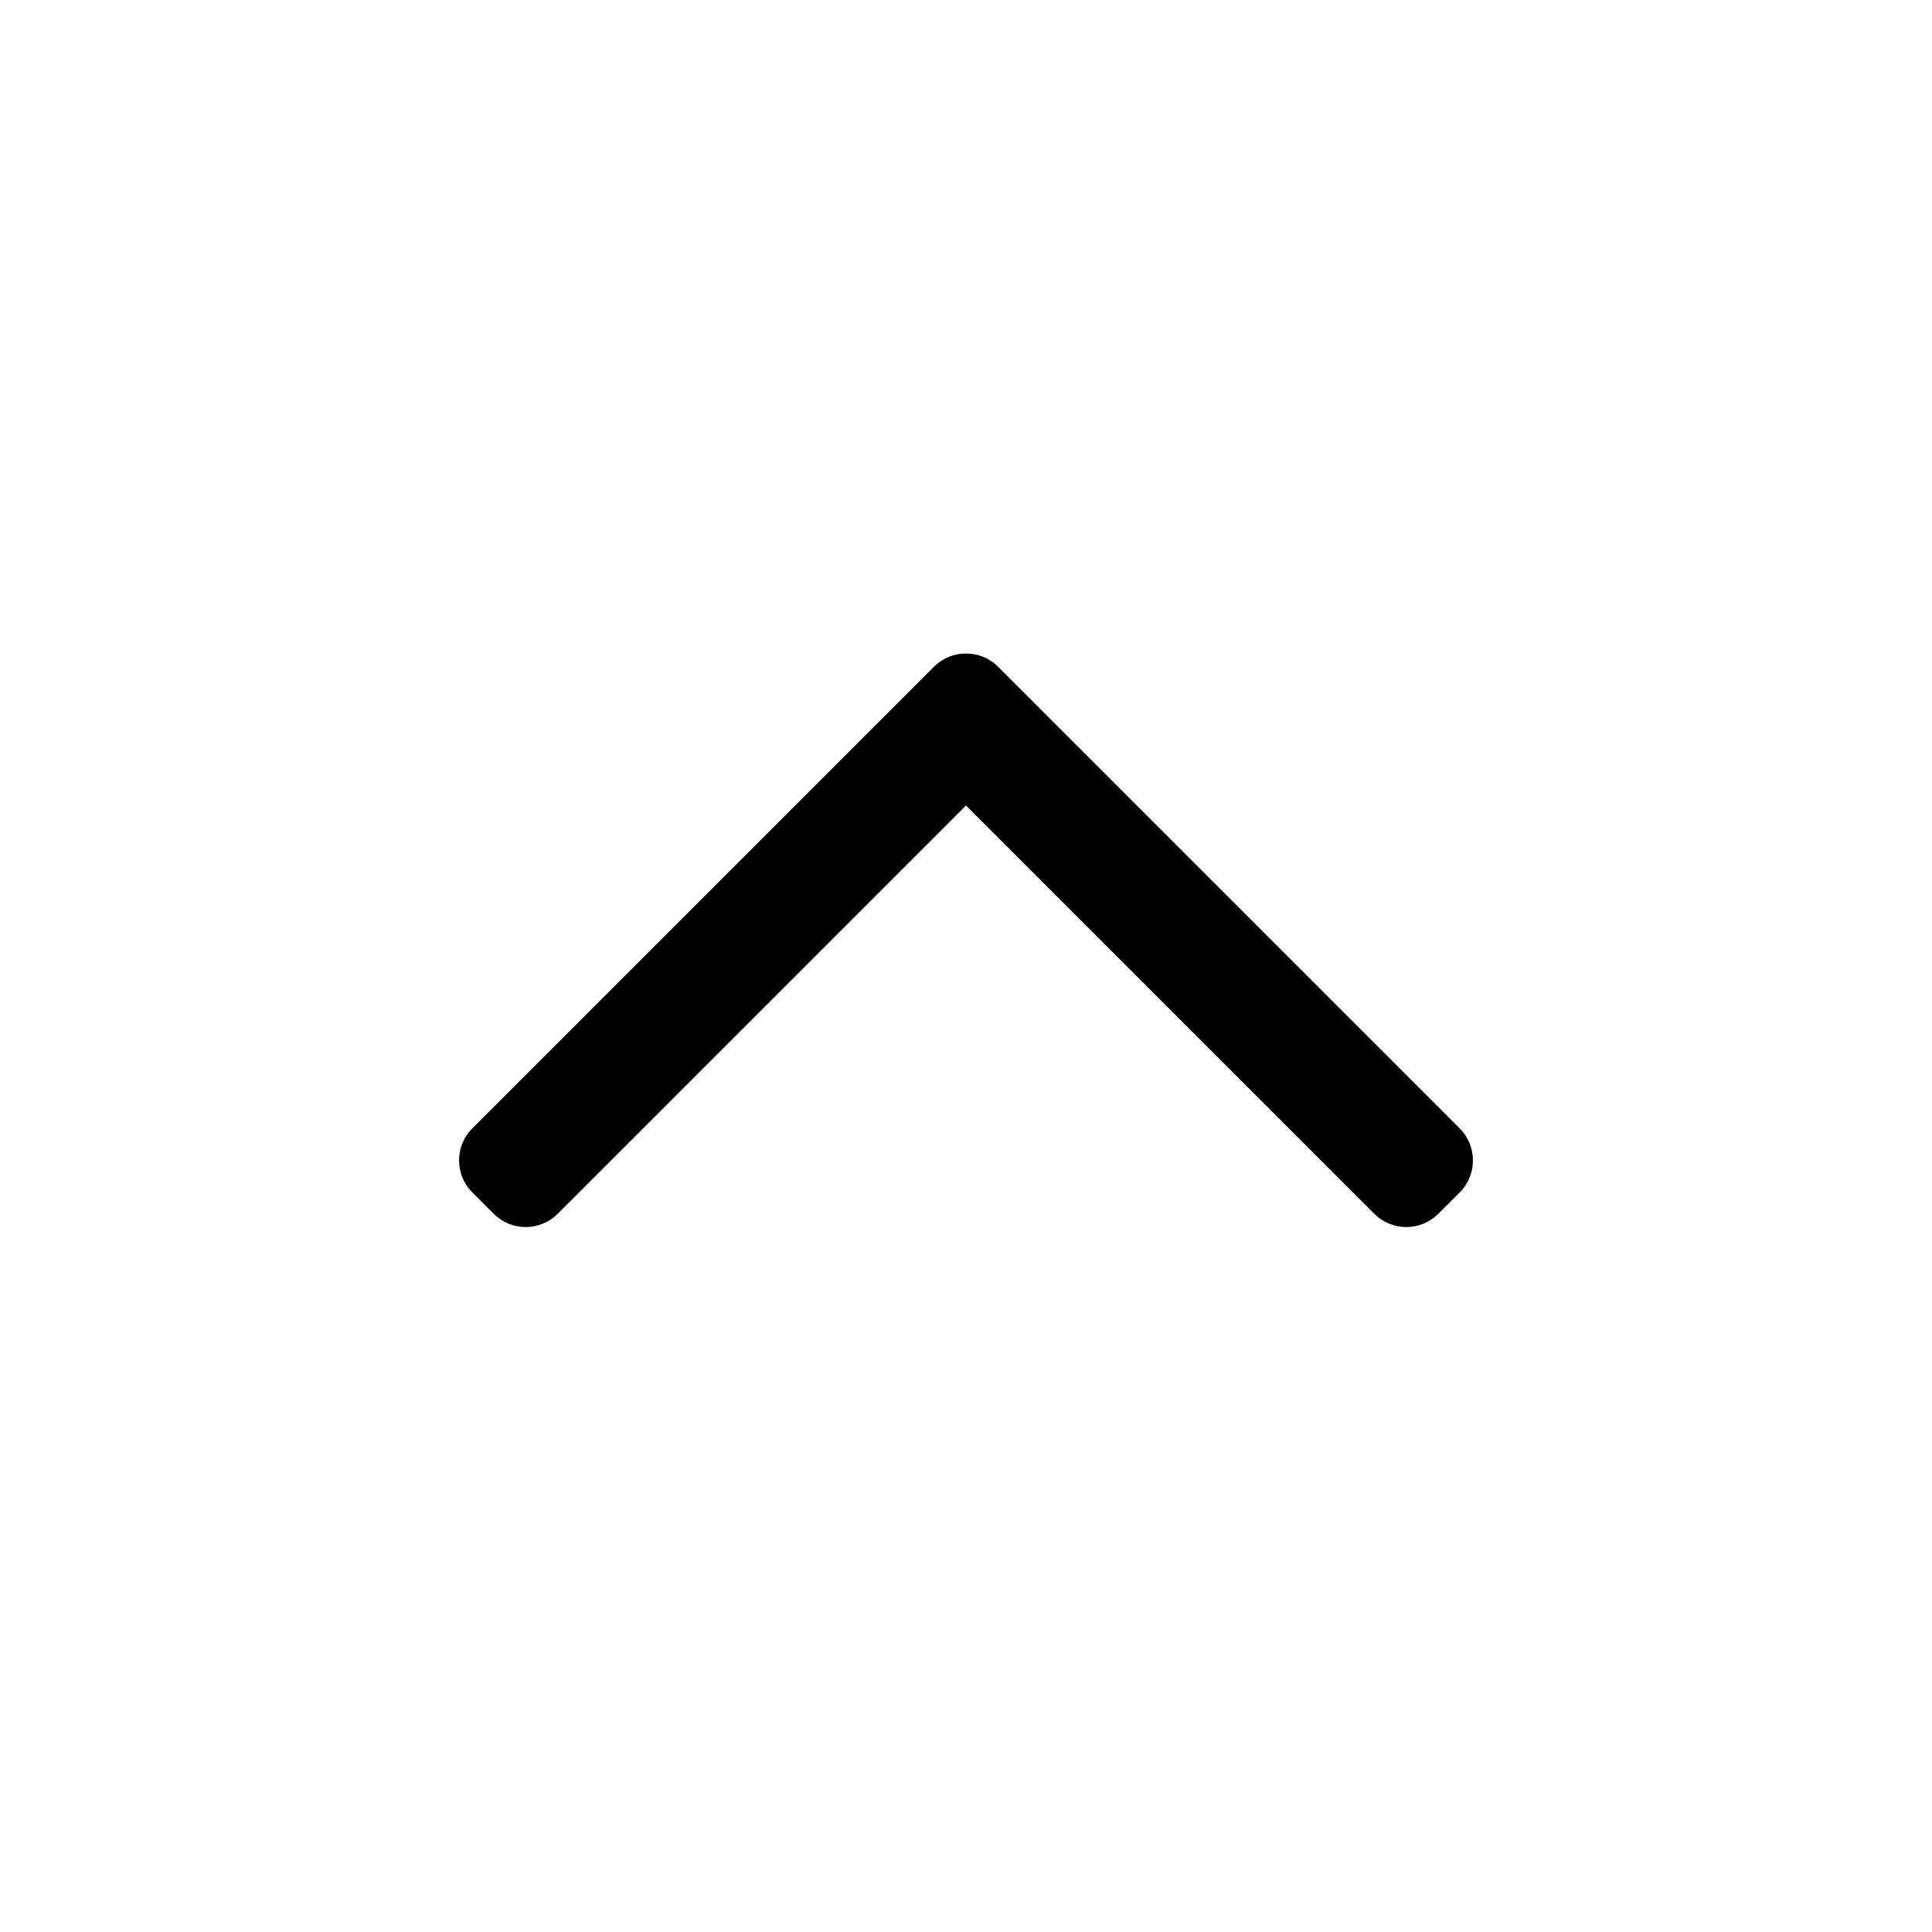 <svg width="24" height="24" viewBox="0 0 24 24" fill="none" xmlns="http://www.w3.org/2000/svg">
<path fill-rule="evenodd" clip-rule="evenodd" d="M11.602 8.282C11.822 8.063 12.178 8.063 12.398 8.282L18.133 14.017C18.352 14.237 18.352 14.593 18.133 14.813L17.867 15.078C17.648 15.298 17.292 15.298 17.072 15.078L12 10.006L6.928 15.078C6.708 15.298 6.352 15.298 6.133 15.078L5.867 14.813C5.648 14.593 5.648 14.237 5.867 14.017L11.602 8.282Z" fill="black"/>
</svg>
